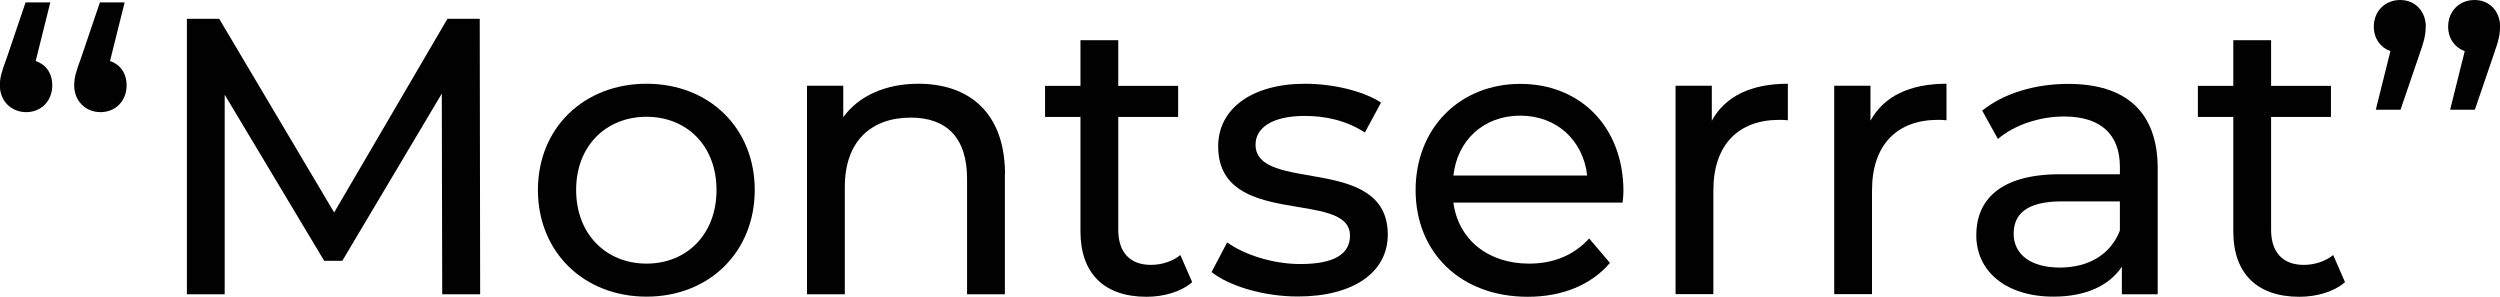 <svg xmlns="http://www.w3.org/2000/svg" id="Layer_1" viewBox="0 0 177.91 21.11"><path d="m3.72,6.08c0,1.12-.81,1.9-1.85,1.9-1.09,0-1.88-.81-1.88-1.9,0-.53.11-.95.5-1.99L1.82.17h1.76l-1.04,4.17c.73.25,1.18.87,1.18,1.74Zm5.29,0c0,1.12-.81,1.9-1.85,1.9-1.09,0-1.88-.81-1.88-1.9,0-.53.11-.95.5-1.99L7.11.17h1.76l-1.04,4.17c.73.25,1.18.87,1.18,1.74Z" style="fill:#010101; stroke-width:0px;"></path><path d="m31.47,20.94l-.03-14.28-7.08,11.9h-1.29l-7.08-11.82v14.2h-2.69V1.34h2.3l8.18,13.78L31.84,1.34h2.3l.03,19.6h-2.69Z" style="fill:#010101; stroke-width:0px;"></path><path d="m38.28,13.52c0-4.42,3.28-7.56,7.73-7.56s7.7,3.14,7.7,7.56-3.25,7.59-7.7,7.59-7.73-3.16-7.73-7.59Zm12.71,0c0-3.16-2.13-5.21-4.98-5.21s-5.01,2.04-5.01,5.21,2.16,5.24,5.01,5.24,4.98-2.07,4.98-5.24Z" style="fill:#010101; stroke-width:0px;"></path><path d="m71.51,12.4v8.54h-2.69v-8.23c0-2.91-1.46-4.34-4-4.34-2.86,0-4.7,1.71-4.7,4.93v7.64h-2.69V6.1h2.58v2.24c1.09-1.51,3-2.38,5.35-2.38,3.61,0,6.16,2.07,6.16,6.44Z" style="fill:#010101; stroke-width:0px;"></path><path d="m84.84,20.08c-.81.7-2.04,1.04-3.25,1.04-3,0-4.7-1.65-4.7-4.65v-8.15h-2.52v-2.21h2.52v-3.25h2.69v3.25h4.26v2.21h-4.26v8.04c0,1.6.84,2.49,2.32,2.49.78,0,1.54-.25,2.1-.7l.84,1.93Z" style="fill:#010101; stroke-width:0px;"></path><path d="m86.21,19.38l1.12-2.13c1.26.9,3.28,1.54,5.21,1.54,2.49,0,3.53-.76,3.53-2.02,0-3.33-9.38-.45-9.38-6.36,0-2.66,2.38-4.45,6.19-4.45,1.93,0,4.12.5,5.4,1.34l-1.15,2.13c-1.34-.87-2.83-1.18-4.28-1.18-2.35,0-3.5.87-3.5,2.04,0,3.5,9.41.64,9.41,6.41,0,2.69-2.46,4.4-6.41,4.4-2.46,0-4.9-.76-6.13-1.74Z" style="fill:#010101; stroke-width:0px;"></path><path d="m115.47,14.42h-12.04c.34,2.6,2.44,4.34,5.38,4.34,1.74,0,3.19-.59,4.28-1.79l1.48,1.74c-1.34,1.57-3.39,2.41-5.85,2.41-4.79,0-7.98-3.16-7.98-7.59s3.16-7.56,7.45-7.56,7.34,3.08,7.34,7.64c0,.22-.03.56-.06.81Zm-12.04-1.93h9.52c-.28-2.49-2.16-4.26-4.76-4.26s-4.48,1.74-4.76,4.26Z" style="fill:#010101; stroke-width:0px;"></path><path d="m127.23,5.96v2.6c-.22-.03-.42-.03-.62-.03-2.88,0-4.68,1.76-4.68,5.01v7.39h-2.69V6.1h2.58v2.49c.95-1.74,2.8-2.63,5.4-2.63Z" style="fill:#010101; stroke-width:0px;"></path><path d="m138.52,5.96v2.6c-.22-.03-.42-.03-.62-.03-2.88,0-4.68,1.76-4.68,5.01v7.39h-2.69V6.1h2.58v2.49c.95-1.74,2.8-2.63,5.4-2.63Z" style="fill:#010101; stroke-width:0px;"></path><path d="m153.55,11.98v8.96h-2.55v-1.96c-.9,1.34-2.55,2.13-4.87,2.13-3.36,0-5.49-1.79-5.49-4.37,0-2.38,1.54-4.34,5.96-4.34h4.26v-.53c0-2.27-1.32-3.58-3.98-3.58-1.76,0-3.56.62-4.7,1.6l-1.12-2.02c1.54-1.23,3.75-1.9,6.13-1.9,4.06,0,6.36,1.96,6.36,6.02Zm-2.69,4.42v-2.07h-4.14c-2.66,0-3.42,1.04-3.42,2.3,0,1.48,1.23,2.41,3.28,2.41s3.61-.92,4.28-2.63Z" style="fill:#010101; stroke-width:0px;"></path><path d="m166.88,20.08c-.81.7-2.04,1.04-3.25,1.04-3,0-4.7-1.65-4.7-4.65v-8.15h-2.52v-2.21h2.52v-3.25h2.69v3.25h4.26v2.21h-4.26v8.04c0,1.6.84,2.49,2.32,2.49.78,0,1.54-.25,2.1-.7l.84,1.93Z" style="fill:#010101; stroke-width:0px;"></path><path d="m172.62,1.9c0,.53-.08.95-.45,1.99l-1.34,3.92h-1.76l1.04-4.17c-.7-.25-1.18-.9-1.18-1.74,0-1.12.81-1.9,1.88-1.9s1.82.81,1.82,1.9Zm5.29,0c0,.53-.08.95-.45,1.99l-1.34,3.92h-1.76l1.04-4.17c-.7-.25-1.18-.9-1.18-1.74,0-1.12.81-1.9,1.88-1.9s1.82.81,1.82,1.9Z" style="fill:#010101; stroke-width:0px;"></path></svg>